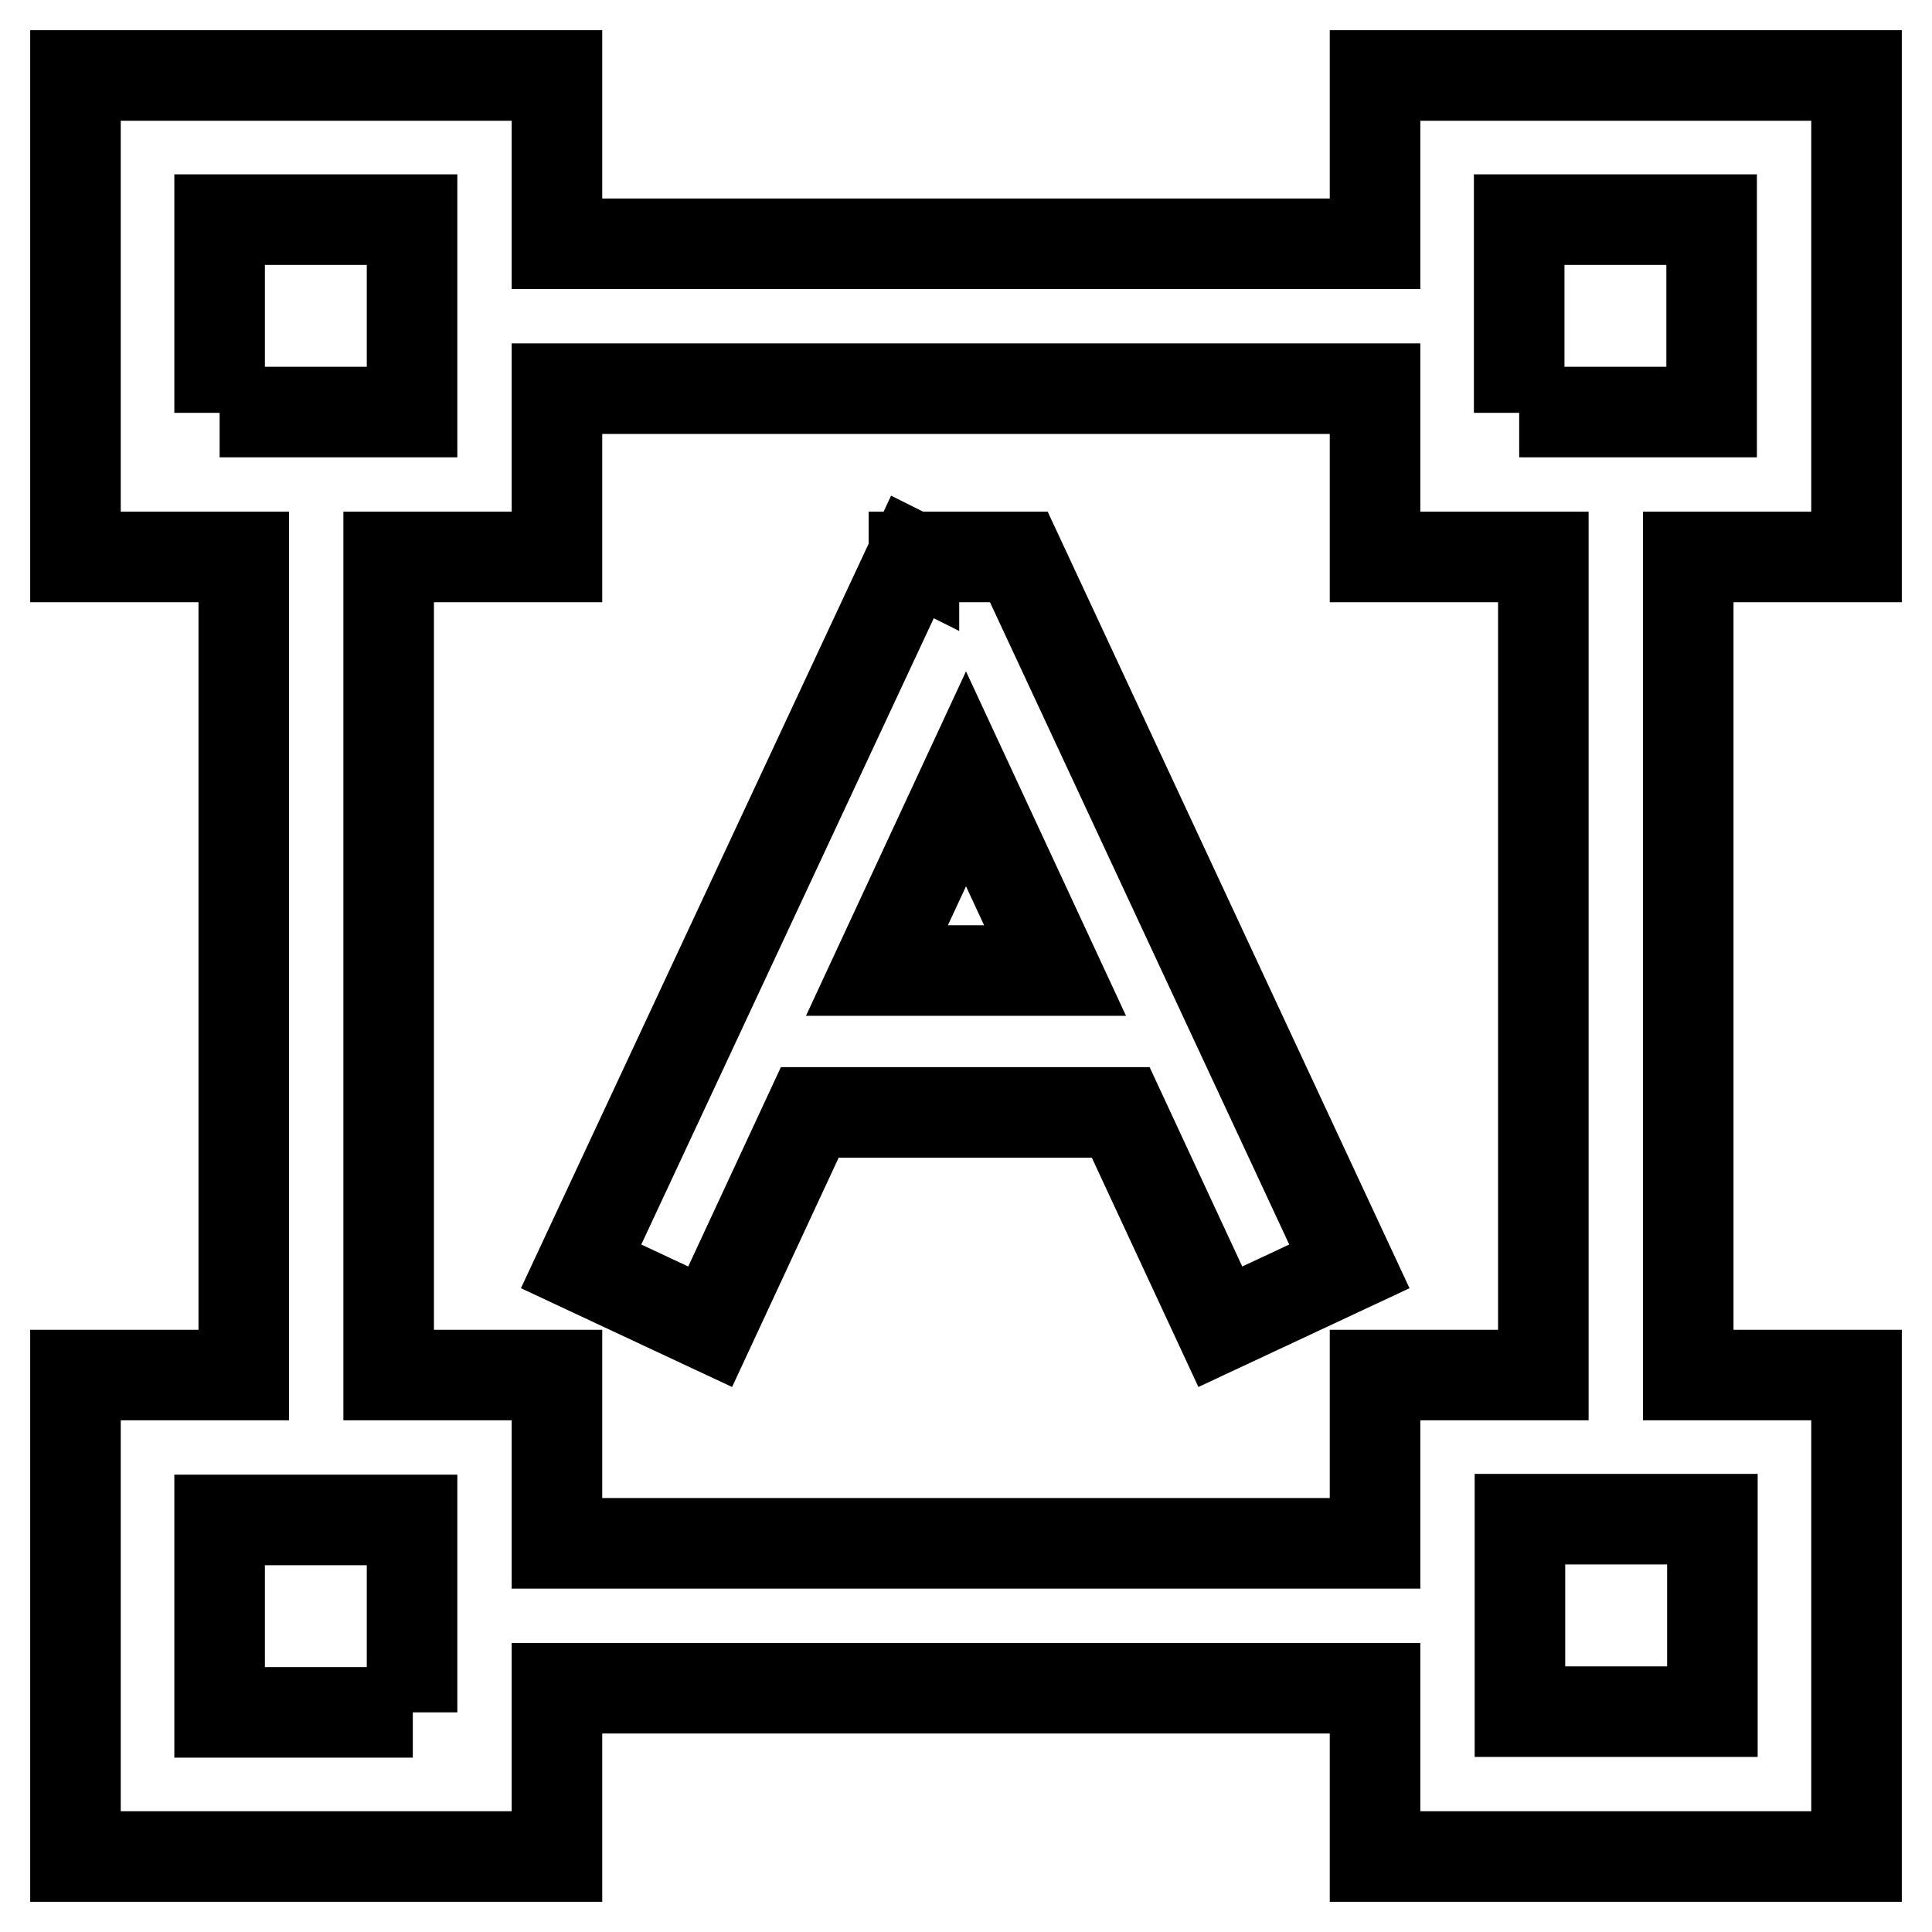 <?xml version="1.0" encoding="utf-8"?>
<!-- Svg Vector Icons : http://www.onlinewebfonts.com/icon -->
<!DOCTYPE svg PUBLIC "-//W3C//DTD SVG 1.1//EN" "http://www.w3.org/Graphics/SVG/1.1/DTD/svg11.dtd">
<svg version="1.1" xmlns="http://www.w3.org/2000/svg" xmlns:xlink="http://www.w3.org/1999/xlink" x="0px" y="0px" viewBox="0 0 256 256" enable-background="new 0 0 256 256" xml:space="preserve">
<g> <path stroke-width="12" fill-opacity="0" stroke="#000000"  d="M246,73.8V10h-63.8v22.3H73.8V10H10v63.8h22.3v108.4H10V246h63.8v-22.3h108.4V246H246v-63.8h-22.3V73.8H246 z M29.1,54.7V29.1h25.5v25.5H29.1z M54.7,226.9H29.1v-25.5h25.5V226.9z M182.2,204.5H73.8v-22.3H51.5V73.8h22.3V51.5h108.4v22.3 h22.3v108.4h-22.3L182.2,204.5L182.2,204.5z M226.9,201.3v25.5h-25.5v-25.5H226.9z M201.3,54.7V29.1h25.5v25.5H201.3z M135,73.8 L135,73.8l-13.9,0v0.1l-0.2-0.1L77,167.8l17.1,8l13.2-28.4h41.2l13.2,28.4l17.1-8L135,73.8L135,73.8L135,73.8z M116.2,128.6 l11.8-25.4l11.8,25.4H116.2z"/></g>
</svg>